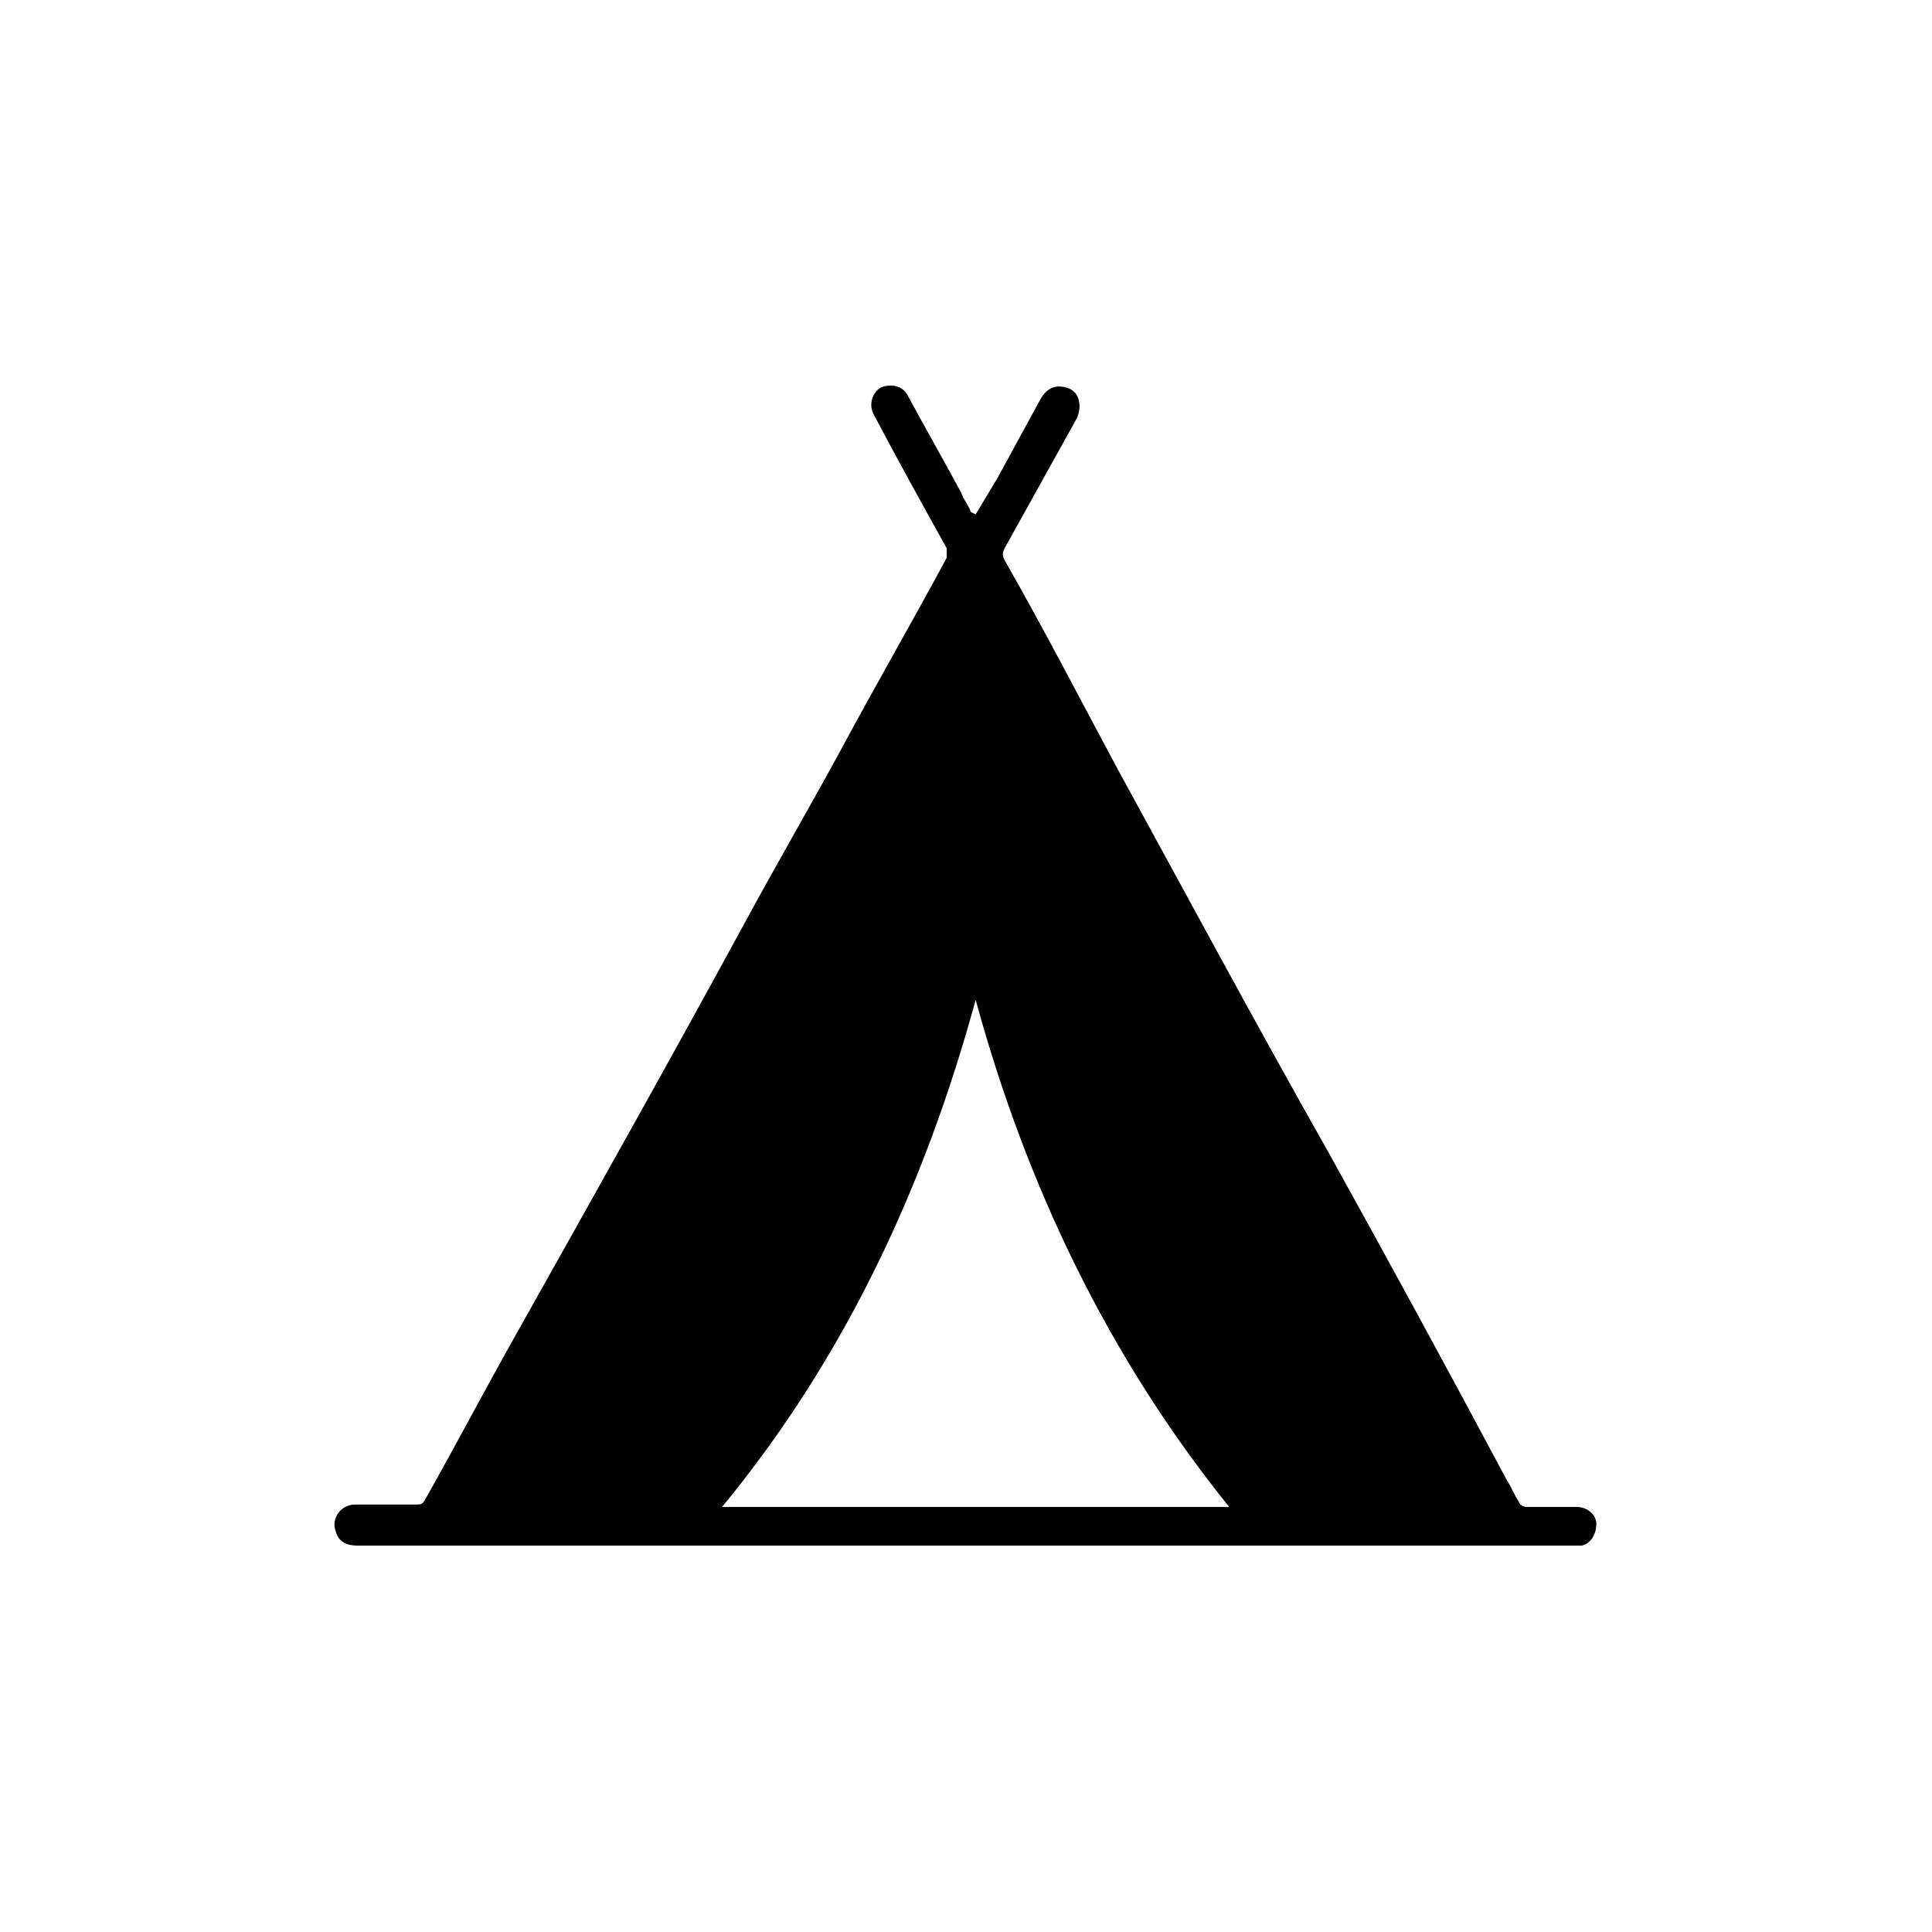 <?xml version="1.0" encoding="UTF-8"?><svg id="uuid-e1c50a36-2b23-4d19-b197-cbd96f45dd2d" xmlns="http://www.w3.org/2000/svg" viewBox="0 0 80 80"><path d="m40.4,21.3c.3-.5.6-1,.9-1.5.6-1.1,1.2-2.2,1.8-3.3.3-.5.7-.6,1.2-.4.4.2.5.7.3,1.2-1,1.8-2,3.6-3,5.4-.1.2-.1.3,0,.5,1.6,2.8,3.1,5.7,4.6,8.5,2.9,5.3,5.8,10.7,8.8,16,2.5,4.5,5,9.1,7.4,13.6.2.3.3.6.5.9,0,.1.2.2.3.2.7,0,1.4,0,2.1,0,.4,0,.8.3.8.7,0,.4-.2.8-.6.9,0,0-.2,0-.3,0-5.3,0-10.6,0-15.9,0-3.9,0-7.9,0-11.8,0-3.9,0-7.8,0-11.8,0-3.6,0-7.2,0-10.9,0-.5,0-.8-.2-.9-.6-.2-.5.2-1.1.8-1.1.8,0,1.7,0,2.5,0,.2,0,.3,0,.4-.2,1.3-2.3,2.5-4.6,3.8-6.9,3.2-5.7,6.4-11.4,9.5-17.1,1.3-2.4,2.7-4.8,4-7.2,1.4-2.6,2.9-5.2,4.3-7.8,0-.2,0-.3,0-.4-1-1.8-2-3.6-3-5.5-.3-.5,0-1.1.4-1.2.4-.1.8,0,1,.4.7,1.3,1.5,2.7,2.2,4,.1.3.3.5.4.8Zm-10.4,41.1h20.9c-5-6.2-8.4-13.3-10.5-21-2.1,7.7-5.4,14.8-10.5,21Z"/></svg>